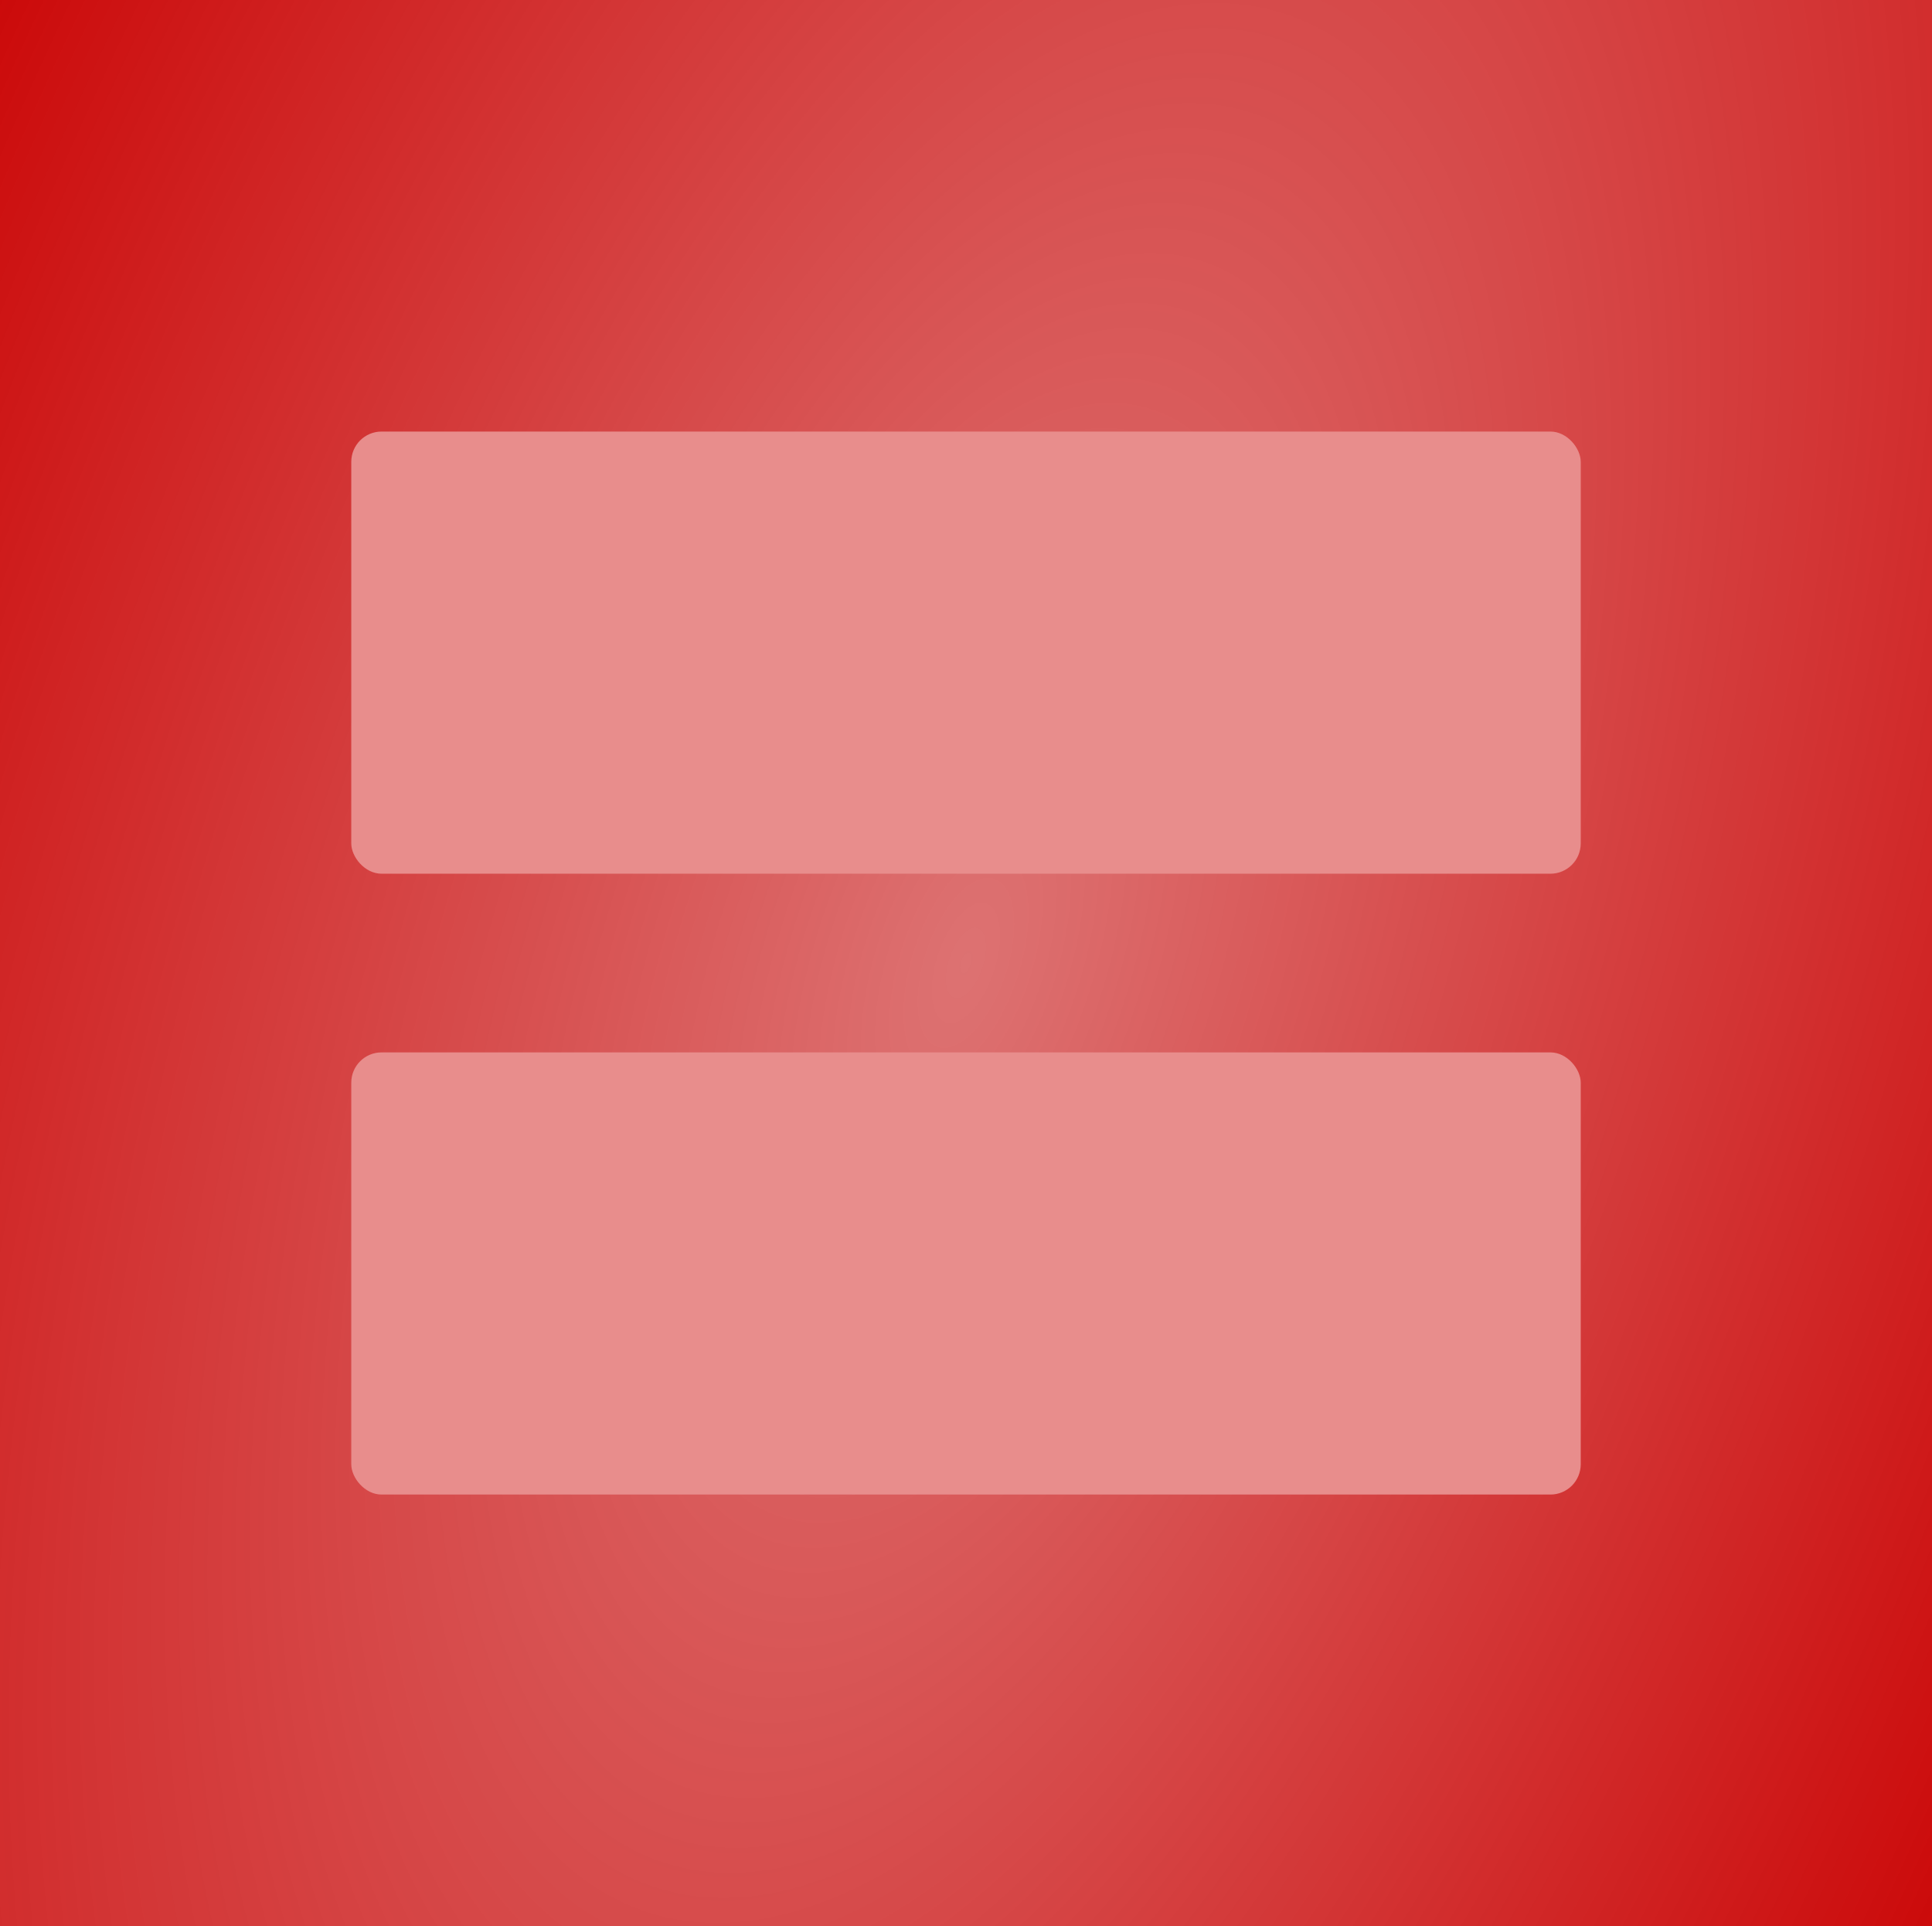 <?xml version="1.0" encoding="UTF-8" standalone="no"?>
<!-- Created with Inkscape (http://www.inkscape.org/) -->
<svg
    xmlns:inkscape="http://www.inkscape.org/namespaces/inkscape"
    xmlns:rdf="http://www.w3.org/1999/02/22-rdf-syntax-ns#"
    xmlns="http://www.w3.org/2000/svg"
    xmlns:sodipodi="http://sodipodi.sourceforge.net/DTD/sodipodi-0.dtd"
    xmlns:cc="http://creativecommons.org/ns#"
    xmlns:xlink="http://www.w3.org/1999/xlink"
    xmlns:dc="http://purl.org/dc/elements/1.1/"
    xmlns:svg="http://www.w3.org/2000/svg"
    xmlns:ns1="http://sozi.baierouge.fr"
    id="svg2"
    sodipodi:docname="Equal Red.svg"
    viewBox="0 0 638 636"
    version="1.1"
    inkscape:version="0.48.3.1 r9886"
  >
  <defs
      id="defs4"
    >
    <radialGradient
        id="radialGradient3844"
        gradientUnits="userSpaceOnUse"
        cy="833.36"
        cx="319"
        gradientTransform="matrix(1.353 .459 -.987 2.911 709.9 -2160)"
        r="319"
        inkscape:collect="always"
      >
      <stop
          id="stop3840"
          style="stop-color:#f2f2f2;stop-opacity:.651"
          offset="0"
      />
      <stop
          id="stop3842"
          style="stop-color:#f2f2f2;stop-opacity:0"
          offset="1"
      />
    </radialGradient
    >
  </defs
  >
  <sodipodi:namedview
      id="base"
      fit-margin-left="0"
      inkscape:snap-center="true"
      inkscape:snap-intersection-paths="true"
      inkscape:zoom="0.7"
      borderopacity="1.0"
      inkscape:current-layer="layer1"
      inkscape:cx="-44.077734"
      inkscape:cy="205.6989"
      inkscape:snap-bbox-midpoints="true"
      inkscape:object-paths="true"
      inkscape:window-maximized="1"
      inkscape:snap-bbox="true"
      showgrid="false"
      fit-margin-right="0"
      inkscape:snap-midpoints="true"
      inkscape:bbox-nodes="true"
      bordercolor="#666666"
      inkscape:window-x="-8"
      inkscape:window-y="-8"
      inkscape:snap-smooth-nodes="true"
      inkscape:window-width="1920"
      inkscape:object-nodes="true"
      fit-margin-bottom="0"
      inkscape:snap-page="true"
      inkscape:pageopacity="0.0"
      inkscape:pageshadow="2"
      pagecolor="#ffffff"
      inkscape:snap-object-midpoints="true"
      inkscape:bbox-paths="true"
      inkscape:document-units="px"
      inkscape:snap-bbox-edge-midpoints="true"
      inkscape:window-height="1017"
      fit-margin-top="0"
  />
  <g
      id="layer1"
      inkscape:label="Layer 1"
      inkscape:groupmode="layer"
      transform="translate(0 -94.362)"
    >
    <rect
        id="rect2996"
        style="fill:#ca0000"
        height="636"
        width="638"
        y="94.362"
        x="0"
    />
    <rect
        id="rect2996-4"
        style="opacity:.723;fill:url(#radialGradient3844)"
        height="636"
        width="638"
        y="94.362"
        x="-1.0895e-13"
    />
    <rect
        id="rect2998"
        style="fill:#e88d8c"
        ry="10"
        height="146"
        width="406"
        y="236.86"
        x="116"
    />
    <rect
        id="rect2998-1"
        style="fill:#e88d8c"
        ry="10"
        height="146"
        width="406"
        y="441.86"
        x="116"
    />
  </g
  >
</svg
>
